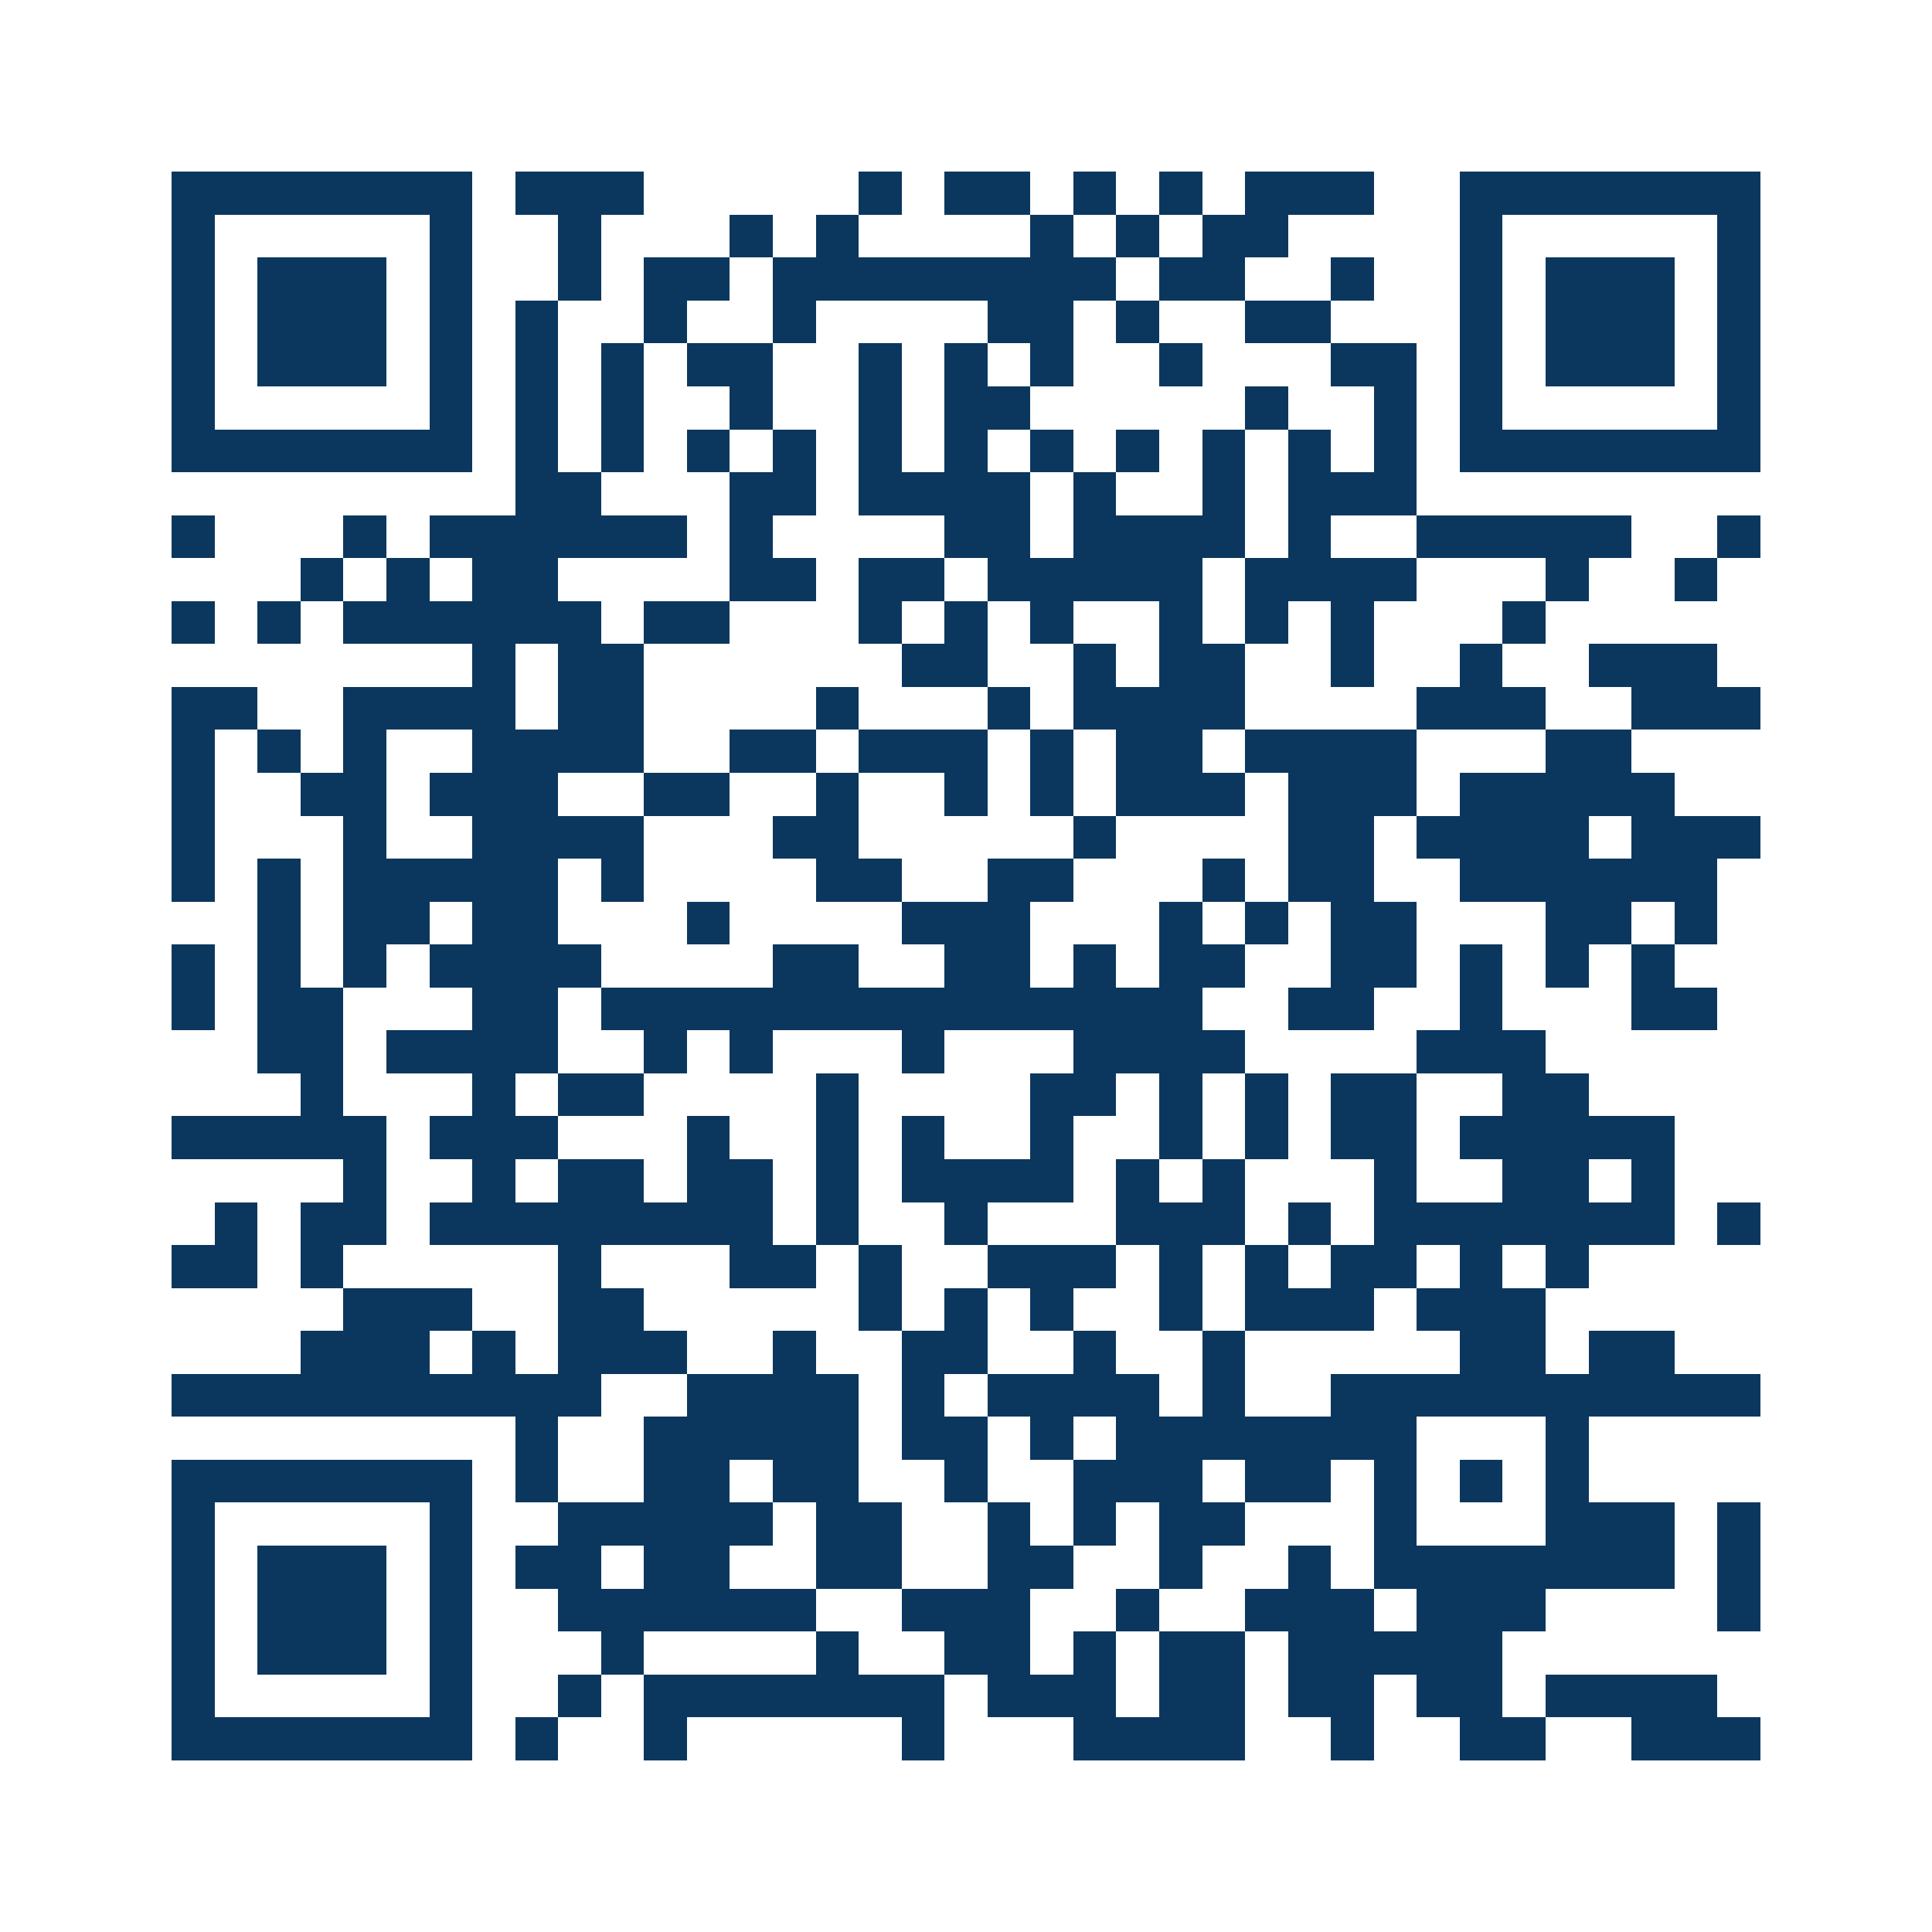 <svg xmlns="http://www.w3.org/2000/svg" width="150" height="150" viewBox="0 0 45 45" shape-rendering="crispEdges"><path fill="#ffffff" d="M0 0h45v45H0z"/><path stroke="#0b375e" d="M4 4.5h7m1 0h3m5 0h1m1 0h2m1 0h1m1 0h1m1 0h3m2 0h7M4 5.5h1m5 0h1m2 0h1m3 0h1m1 0h1m4 0h1m1 0h1m1 0h2m4 0h1m5 0h1M4 6.5h1m1 0h3m1 0h1m2 0h1m1 0h2m1 0h8m1 0h2m2 0h1m2 0h1m1 0h3m1 0h1M4 7.5h1m1 0h3m1 0h1m1 0h1m2 0h1m2 0h1m4 0h2m1 0h1m2 0h2m3 0h1m1 0h3m1 0h1M4 8.5h1m1 0h3m1 0h1m1 0h1m1 0h1m1 0h2m2 0h1m1 0h1m1 0h1m2 0h1m3 0h2m1 0h1m1 0h3m1 0h1M4 9.5h1m5 0h1m1 0h1m1 0h1m2 0h1m2 0h1m1 0h2m5 0h1m2 0h1m1 0h1m5 0h1M4 10.5h7m1 0h1m1 0h1m1 0h1m1 0h1m1 0h1m1 0h1m1 0h1m1 0h1m1 0h1m1 0h1m1 0h1m1 0h7M12 11.5h2m3 0h2m1 0h4m1 0h1m2 0h1m1 0h3M4 12.5h1m3 0h1m1 0h6m1 0h1m4 0h2m1 0h4m1 0h1m2 0h5m2 0h1M7 13.5h1m1 0h1m1 0h2m4 0h2m1 0h2m1 0h5m1 0h4m3 0h1m2 0h1M4 14.5h1m1 0h1m1 0h6m1 0h2m3 0h1m1 0h1m1 0h1m2 0h1m1 0h1m1 0h1m3 0h1M11 15.5h1m1 0h2m6 0h2m2 0h1m1 0h2m2 0h1m2 0h1m2 0h3M4 16.5h2m2 0h4m1 0h2m4 0h1m3 0h1m1 0h4m4 0h3m2 0h3M4 17.5h1m1 0h1m1 0h1m2 0h4m2 0h2m1 0h3m1 0h1m1 0h2m1 0h4m3 0h2M4 18.5h1m2 0h2m1 0h3m2 0h2m2 0h1m2 0h1m1 0h1m1 0h3m1 0h3m1 0h5M4 19.5h1m3 0h1m2 0h4m3 0h2m5 0h1m4 0h2m1 0h4m1 0h3M4 20.5h1m1 0h1m1 0h5m1 0h1m4 0h2m2 0h2m3 0h1m1 0h2m2 0h6M6 21.5h1m1 0h2m1 0h2m3 0h1m4 0h3m3 0h1m1 0h1m1 0h2m3 0h2m1 0h1M4 22.5h1m1 0h1m1 0h1m1 0h4m4 0h2m2 0h2m1 0h1m1 0h2m2 0h2m1 0h1m1 0h1m1 0h1M4 23.5h1m1 0h2m3 0h2m1 0h14m2 0h2m2 0h1m3 0h2M6 24.5h2m1 0h4m2 0h1m1 0h1m3 0h1m3 0h4m4 0h3M7 25.5h1m3 0h1m1 0h2m4 0h1m4 0h2m1 0h1m1 0h1m1 0h2m2 0h2M4 26.5h5m1 0h3m3 0h1m2 0h1m1 0h1m2 0h1m2 0h1m1 0h1m1 0h2m1 0h5M8 27.5h1m2 0h1m1 0h2m1 0h2m1 0h1m1 0h4m1 0h1m1 0h1m3 0h1m2 0h2m1 0h1M5 28.5h1m1 0h2m1 0h8m1 0h1m2 0h1m3 0h3m1 0h1m1 0h7m1 0h1M4 29.5h2m1 0h1m5 0h1m3 0h2m1 0h1m2 0h3m1 0h1m1 0h1m1 0h2m1 0h1m1 0h1M8 30.5h3m2 0h2m5 0h1m1 0h1m1 0h1m2 0h1m1 0h3m1 0h3M7 31.5h3m1 0h1m1 0h3m2 0h1m2 0h2m2 0h1m2 0h1m5 0h2m1 0h2M4 32.5h10m2 0h4m1 0h1m1 0h4m1 0h1m2 0h10M12 33.5h1m2 0h5m1 0h2m1 0h1m1 0h7m3 0h1M4 34.5h7m1 0h1m2 0h2m1 0h2m2 0h1m2 0h3m1 0h2m1 0h1m1 0h1m1 0h1M4 35.5h1m5 0h1m2 0h5m1 0h2m2 0h1m1 0h1m1 0h2m3 0h1m3 0h3m1 0h1M4 36.5h1m1 0h3m1 0h1m1 0h2m1 0h2m2 0h2m2 0h2m2 0h1m2 0h1m1 0h7m1 0h1M4 37.5h1m1 0h3m1 0h1m2 0h6m2 0h3m2 0h1m2 0h3m1 0h3m4 0h1M4 38.5h1m1 0h3m1 0h1m3 0h1m4 0h1m2 0h2m1 0h1m1 0h2m1 0h5M4 39.5h1m5 0h1m2 0h1m1 0h7m1 0h3m1 0h2m1 0h2m1 0h2m1 0h4M4 40.5h7m1 0h1m2 0h1m5 0h1m3 0h4m2 0h1m2 0h2m2 0h3"/></svg>
